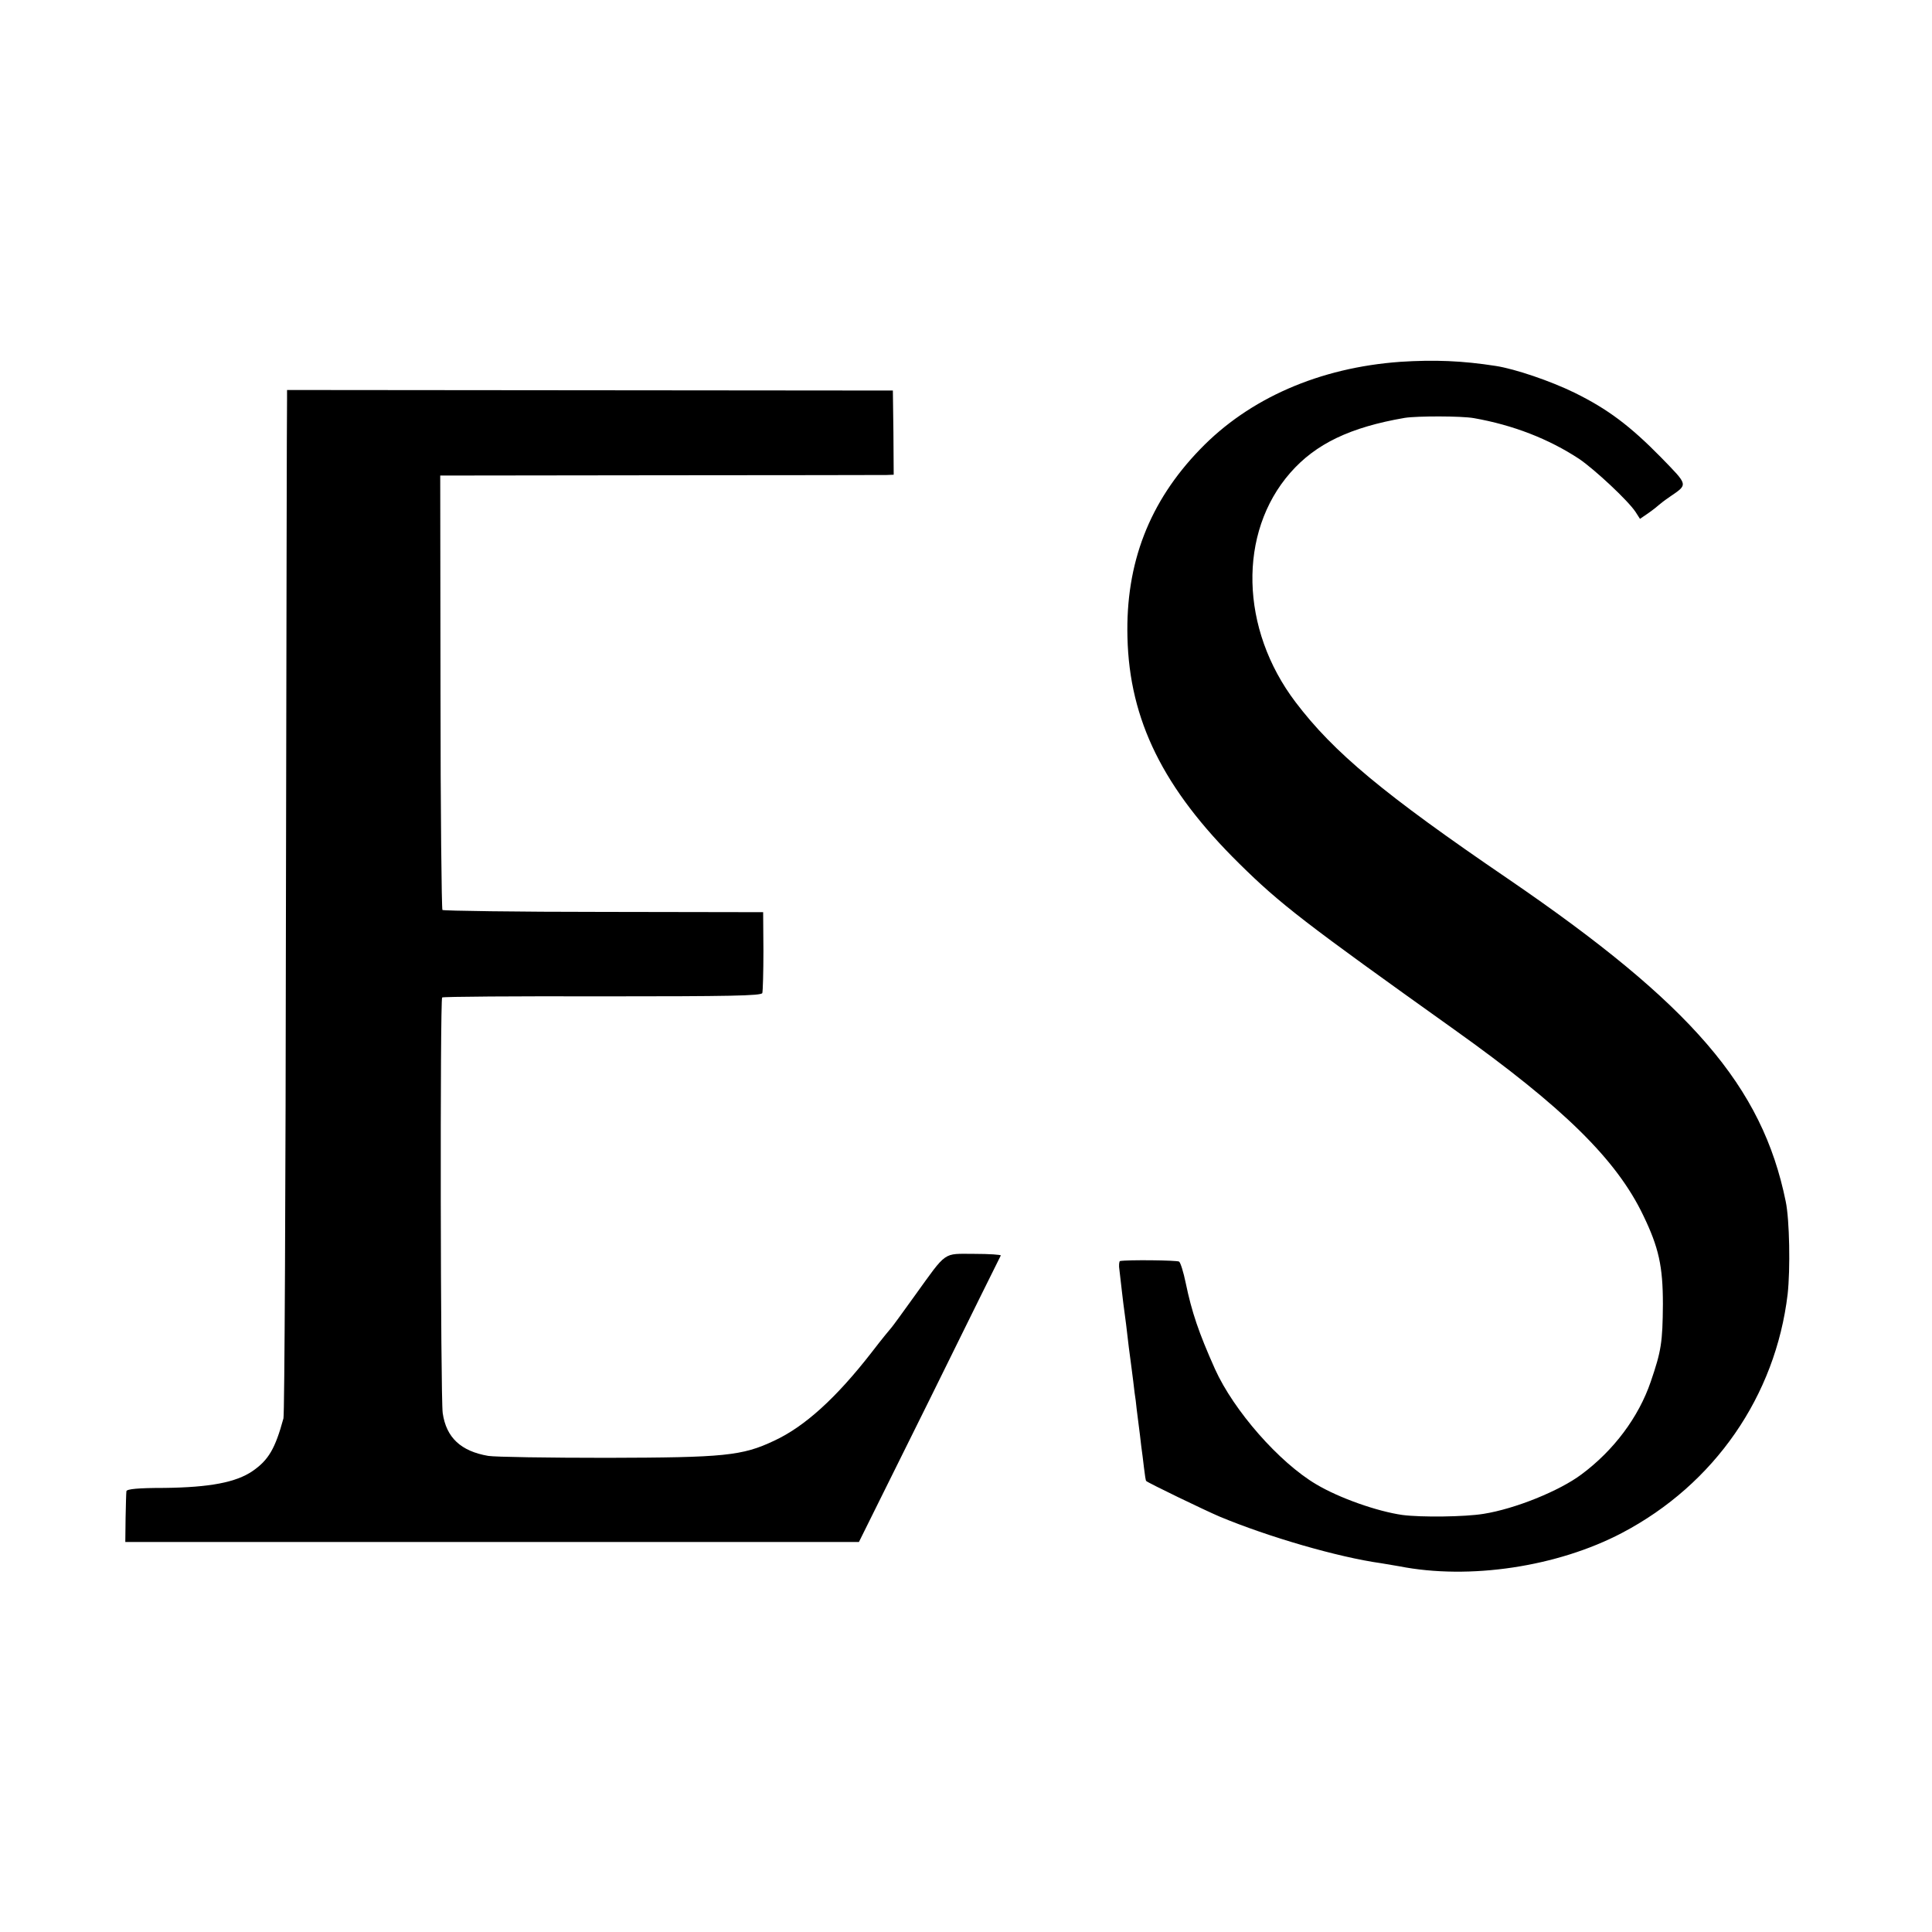 <?xml version="1.0" standalone="no"?>
<!DOCTYPE svg PUBLIC "-//W3C//DTD SVG 20010904//EN"
 "http://www.w3.org/TR/2001/REC-SVG-20010904/DTD/svg10.dtd">
<svg version="1.0" xmlns="http://www.w3.org/2000/svg"
 width="700pt" height="700pt" viewBox="0 0 700 700"
 preserveAspectRatio="xMidYMid meet">
<g transform="translate(0,700) scale(0.1,-0.1)"
fill="#000000" stroke="none">
<path d="M5073 5689 c-292 -21 -547 -132 -725 -317 -184 -190 -270 -413 -263
-681 7 -300 130 -549 405 -820 149 -147 236 -214 780 -602 394 -281 587 -470
684 -673 56 -116 71 -184 71 -321 -1 -139 -6 -170 -44 -281 -44 -129 -134
-249 -251 -336 -80 -60 -241 -125 -355 -143 -67 -11 -226 -13 -294 -4 -91 13
-228 61 -312 111 -134 79 -299 267 -367 418 -59 132 -84 206 -106 312 -8 39
-19 74 -24 77 -8 5 -186 7 -214 2 -3 -1 -5 -16 -2 -33 2 -18 6 -53 9 -78 3
-25 7 -61 10 -80 3 -19 7 -55 10 -80 3 -25 7 -61 10 -80 3 -19 7 -57 11 -85 3
-27 7 -59 9 -70 1 -11 5 -45 9 -75 4 -30 9 -71 11 -90 3 -19 7 -55 10 -79 3
-25 6 -46 8 -47 7 -7 212 -106 266 -129 175 -73 428 -147 586 -169 23 -4 52
-9 65 -11 254 -50 573 -2 807 121 335 176 556 496 600 865 10 91 7 269 -7 336
-85 417 -341 714 -1005 1168 -452 308 -633 459 -771 641 -201 265 -209 614
-19 831 92 105 217 165 415 199 45 7 205 7 250 -1 142 -25 271 -75 382 -148
57 -39 177 -151 204 -192 l16 -25 32 22 c17 12 33 25 36 28 3 3 21 17 40 30
67 46 68 40 -32 143 -112 114 -193 175 -313 234 -88 43 -215 86 -285 97 -122
19 -222 23 -347 15z"/>
<path d="M1040 5551 c-1 -20 -2 -853 -4 -1851 -1 -998 -5 -1826 -9 -1839 -30
-110 -54 -151 -112 -191 -60 -41 -155 -59 -319 -61 -95 0 -137 -4 -138 -12 -1
-7 -2 -51 -3 -98 l-1 -86 1329 0 1329 0 256 516 c140 284 256 519 258 522 2 3
-42 6 -96 6 -115 0 -97 13 -216 -152 -43 -60 -81 -112 -84 -115 -3 -3 -36 -43
-72 -90 -129 -166 -243 -269 -353 -320 -116 -55 -181 -61 -606 -62 -212 0
-405 3 -430 7 -99 17 -152 66 -165 155 -8 55 -10 1498 -2 1506 4 3 265 5 581
4 459 0 575 2 579 12 2 7 4 76 4 153 l-1 140 -578 1 c-317 0 -580 4 -584 7 -3
4 -7 360 -7 790 l-1 784 795 1 c437 0 807 1 822 1 l26 1 -1 153 -2 152 -1097
1 -1098 1 0 -36z"/>
</g>
</svg>
